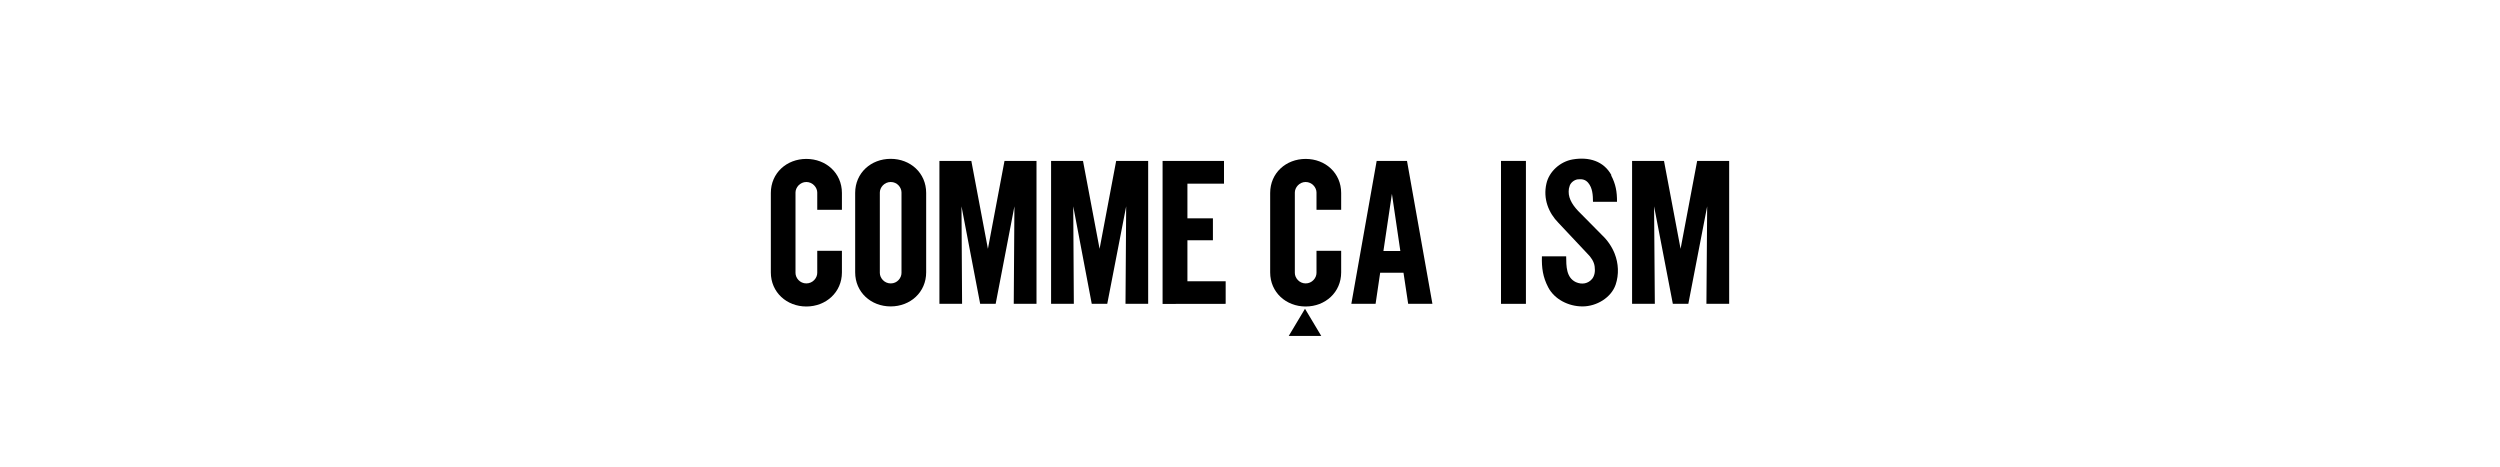 <?xml version="1.0" encoding="UTF-8"?><svg id="_ロゴ" xmlns="http://www.w3.org/2000/svg" width="300" height="56" viewBox="0 0 300 56"><path d="M193.33,21.03c.56,1.07.72,1.98.71,3.19h-2.88c-.01-.81-.05-1.67-.59-2.3-.33-.37-.69-.45-1.23-.4-.47.06-.85.42-.97.75-.1.28-.13.47-.13.71-.02.93.57,1.81,1.46,2.66l2.56,2.59c.64.6,1.18,1.39,1.5,2.21.46,1.17.53,2.49.12,3.71-.53,1.56-2.28,2.62-3.98,2.62s-3.38-.87-4.12-2.3c-.64-1.23-.79-2.32-.75-3.71h2.91c.01,1.18,0,2.55,1.17,3.1.73.32,1.47.18,1.95-.4.29-.37.38-.89.3-1.47-.07-.59-.43-1.12-.88-1.56l-3.46-3.68c-1.2-1.21-1.87-2.91-1.45-4.72.32-1.43,1.63-2.64,3.16-2.9,1.95-.33,3.72.2,4.64,1.89Z" style="fill:#000; stroke-width:0px;"/><polygon points="124.38 36.46 124.38 19.31 120.54 19.31 118.55 29.86 116.56 19.31 112.73 19.31 112.73 36.46 115.45 36.46 115.38 24.76 117.62 36.46 119.48 36.46 121.73 24.76 121.65 36.46 124.38 36.46" style="fill:#000; stroke-width:0px;"/><polygon points="137.78 36.46 137.78 19.31 133.94 19.31 131.95 29.86 129.96 19.31 126.13 19.31 126.13 36.46 128.86 36.46 128.79 24.76 131.01 36.46 132.87 36.46 135.14 24.76 135.06 36.46 137.78 36.46" style="fill:#000; stroke-width:0px;"/><polygon points="207.5 36.46 207.5 19.31 203.66 19.31 201.67 29.86 199.68 19.31 195.85 19.31 195.85 36.46 198.58 36.46 198.49 24.76 200.74 36.46 202.6 36.46 204.86 24.76 204.77 36.46 207.5 36.46" style="fill:#000; stroke-width:0px;"/><polygon points="156.6 37.05 154.65 40.31 158.55 40.31 156.6 37.05" style="fill:#000; stroke-width:0px;"/><polygon points="142.49 33.75 142.49 28.83 145.55 28.83 145.55 26.2 142.49 26.2 142.49 22.04 146.88 22.04 146.88 19.31 139.51 19.31 139.51 36.47 147.08 36.46 147.08 33.75 142.49 33.75" style="fill:#000; stroke-width:0px;"/><rect x="180.12" y="19.31" width="2.99" height="17.15" style="fill:#000; stroke-width:0px;"/><path d="M168.98,36.46h2.91l-3.05-17.15h-3.64l-3.04,17.15h2.91l.55-3.73h2.8l.56,3.73ZM166.01,30.12l1.02-6.86,1.01,6.86h-2.03Z" style="fill:#000; stroke-width:0px;"/><path d="M111.14,23.15c0-2.4-1.9-4.09-4.26-4.09s-4.26,1.69-4.26,4.09v9.53c0,2.39,1.9,4.09,4.26,4.09s4.26-1.7,4.26-4.09v-9.53ZM106.89,34.01c-.78,0-1.31-.66-1.31-1.26v-9.65c0-.6.53-1.26,1.31-1.26s1.29.66,1.29,1.26v9.65c0,.6-.51,1.26-1.29,1.26Z" style="fill:#000; stroke-width:0px;"/><path d="M98.07,30.1v2.65c0,.6-.53,1.26-1.31,1.26s-1.3-.66-1.3-1.26v-9.65c0-.6.54-1.26,1.3-1.26s1.31.66,1.31,1.26v2.08h2.96v-2.02c0-2.4-1.91-4.09-4.27-4.09s-4.26,1.69-4.26,4.09v9.53c0,2.39,1.91,4.09,4.26,4.09s4.27-1.7,4.27-4.09v-2.59h-2.96Z" style="fill:#000; stroke-width:0px;"/><path d="M157.98,30.1v2.65c0,.6-.53,1.26-1.3,1.26s-1.3-.66-1.3-1.26v-9.65c0-.6.54-1.26,1.3-1.26s1.3.66,1.3,1.26v2.08h2.96v-2.02c0-2.4-1.9-4.09-4.26-4.09s-4.26,1.69-4.26,4.09v9.53c0,2.39,1.91,4.09,4.26,4.09s4.26-1.7,4.26-4.09v-2.59h-2.96Z" style="fill:#000; stroke-width:0px;"/></svg>